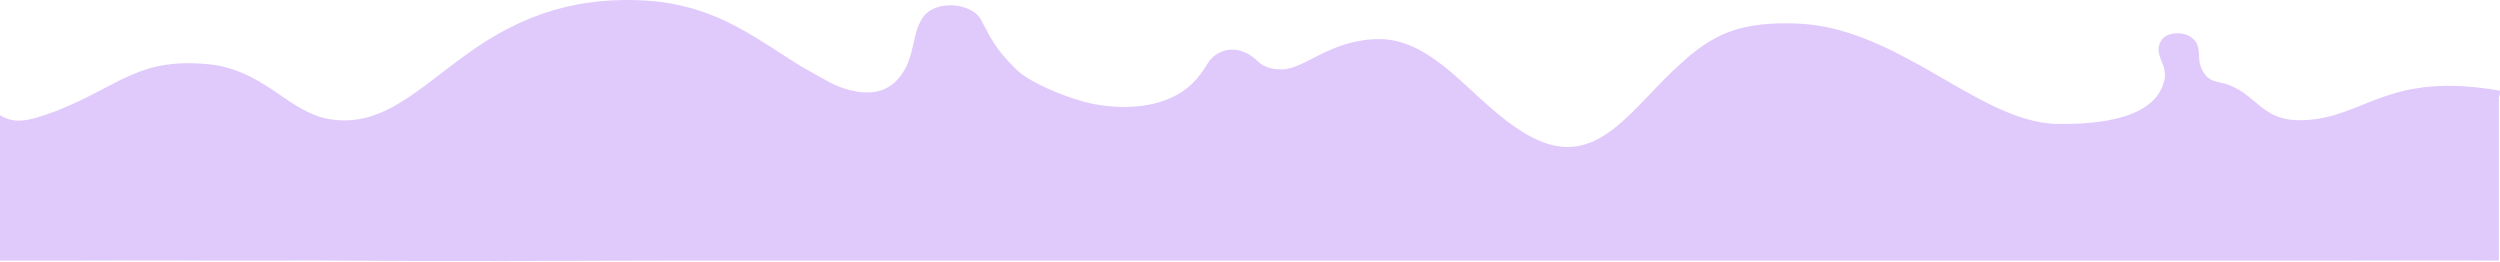 <svg width="1920" height="201" viewBox="0 0 1920 201" fill="none" xmlns="http://www.w3.org/2000/svg">
<path d="M1920 69.663C1832.96 54.254 1815.89 91.046 1768.53 92.304C1737.81 93.248 1734.4 74.38 1712.64 65.575C1703.68 61.801 1695.15 64.631 1690.03 50.795C1687.89 44.506 1690.03 36.958 1686.19 31.927C1679.79 23.122 1665.71 24.694 1661.44 29.097C1654.61 36.644 1658.88 43.877 1661.44 50.48C1662.29 52.996 1662.72 55.512 1662.72 58.657C1658.45 91.361 1611.52 95.763 1579.52 95.135C1547.52 94.506 1514.24 72.808 1478.4 52.367C1448.11 35.386 1415.68 19.348 1380.27 18.09C1338.03 16.518 1317.12 25.323 1292.8 47.021C1253.12 81.612 1227.52 131.927 1176.75 105.512C1154.13 93.877 1134.93 73.122 1115.31 56.141C1098.67 41.99 1081.17 30.669 1061.12 30.04C1042.35 29.726 1028.27 35.072 1016.32 40.732C1003.95 46.707 994.133 52.996 984.747 53.311C980.907 53.311 972.373 53.311 965.973 47.021C951.04 32.556 934.4 37.587 927.573 48.594C920.747 59.6 913.493 69.034 898.133 75.638C877.653 84.443 852.48 83.185 833.707 78.468C816.213 73.751 790.187 63.373 779.52 52.367C763.733 36.644 760.747 28.782 753.493 15.26C746.667 2.367 720.213 -0.149 709.973 11.801C700.16 23.751 703.147 42.304 692.48 57.084C681.813 72.493 666.453 72.493 653.227 69.348C641.28 66.518 633.173 60.858 623.36 55.512C603.307 44.82 582.4 27.839 555.947 15.575C540.16 8.342 522.24 2.682 500.907 0.795C442.027 -3.922 402.347 13.059 370.773 33.185C326.4 62.115 297.813 98.279 254.293 91.675C242.347 90.103 231.253 84.128 216.747 74.065C202.667 64.317 186.453 53.31 164.693 49.851C107.093 42.933 93.867 64.946 44.373 84.757C19.627 94.191 11.093 94.82 -0 88.531C-0 89.159 -0 90.417 -0 91.675C-0 92.619 -0 93.562 -0 94.82C-0 97.65 -0 100.795 -0 102.996C-0 104.254 -0 107.084 -0 109.914C-0 110.229 -0 110.543 -0 110.858C-0 111.487 -0 111.801 -0 112.43C-0 113.059 -0 113.688 -0 114.002C-0 115.889 -0 117.776 -0 119.034C-0 120.921 -0 122.493 -0 124.38C-0 129.726 -0 134.757 -0 139.474C-0 160.858 -0 187.273 -0 200.166C17.493 200.166 27.733 200.166 43.947 200.166C61.013 200.166 127.573 199.851 165.547 200.166C184.32 200.166 197.973 200.166 211.627 200.166C225.707 200.166 239.36 199.851 257.28 200.166C293.12 200.48 338.347 200.48 389.547 200.48C425.813 200.48 464.64 200.166 504.747 200.166C521.813 200.166 537.6 200.166 552.533 200.166C577.707 200.166 599.893 200.166 621.653 200.166C632.32 200.166 642.987 200.166 653.653 200.166C664.32 200.166 686.08 200.166 693.76 200.166C698.88 200.166 703.573 200.166 708.693 200.166C719.36 200.166 732.16 200.166 743.68 200.166C753.92 200.166 763.733 200.166 773.547 200.166C794.453 200.166 811.947 200.166 833.28 200.166C843.947 200.166 888.747 200.166 891.307 200.166C899.413 200.166 908.373 200.166 921.6 200.166C934.4 200.166 946.347 200.166 959.573 200.166C966.827 200.166 974.507 200.166 981.333 200.166C988.587 200.166 1001.81 200.166 1015.89 200.166C1029.55 200.166 1044.48 200.166 1056 200.166C1073.49 200.166 1094.83 200.166 1114.45 200.166C1137.92 200.166 1159.68 200.166 1171.63 200.166C1180.16 200.166 1295.79 200.166 1311.57 200.166C1340.59 200.166 1371.73 200.166 1391.36 200.166C1413.12 200.166 1442.99 200.166 1474.56 200.166C1512.11 200.166 1552.21 200.166 1584.64 200.166C1612.8 200.166 1643.52 200.166 1672.53 200.166C1673.39 200.166 1674.24 200.166 1675.09 200.166C1677.23 200.166 1679.79 200.166 1681.92 200.166C1684.48 200.166 1687.04 200.166 1689.6 200.166C1693.44 200.166 1696.85 200.166 1700.69 200.166C1705.39 200.166 1710.51 200.166 1715.2 200.166C1730.99 200.166 1762.56 200.166 1775.79 200.166C1830.83 200.166 1886.72 199.852 1919.15 200.166C1919.15 191.675 1919.15 162.116 1919.15 149.223C1919.15 140.418 1919.15 118.091 1919.15 107.713C1919.15 104.569 1919.15 102.053 1919.15 100.48C1919.15 99.537 1919.15 93.877 1919.15 91.361C1919.15 90.732 1919.15 90.103 1919.15 89.474C1919.15 89.16 1919.15 88.531 1919.15 88.531L1919.15 88.216C1919.15 86.959 1919.15 86.644 1919.15 83.185C1919.15 80.984 1919.15 79.097 1919.15 77.21C1919.15 76.267 1919.15 75.638 1919.15 74.694C1920 73.122 1920 71.55 1920 69.663Z" fill="#E0CAFC"/>
</svg>
